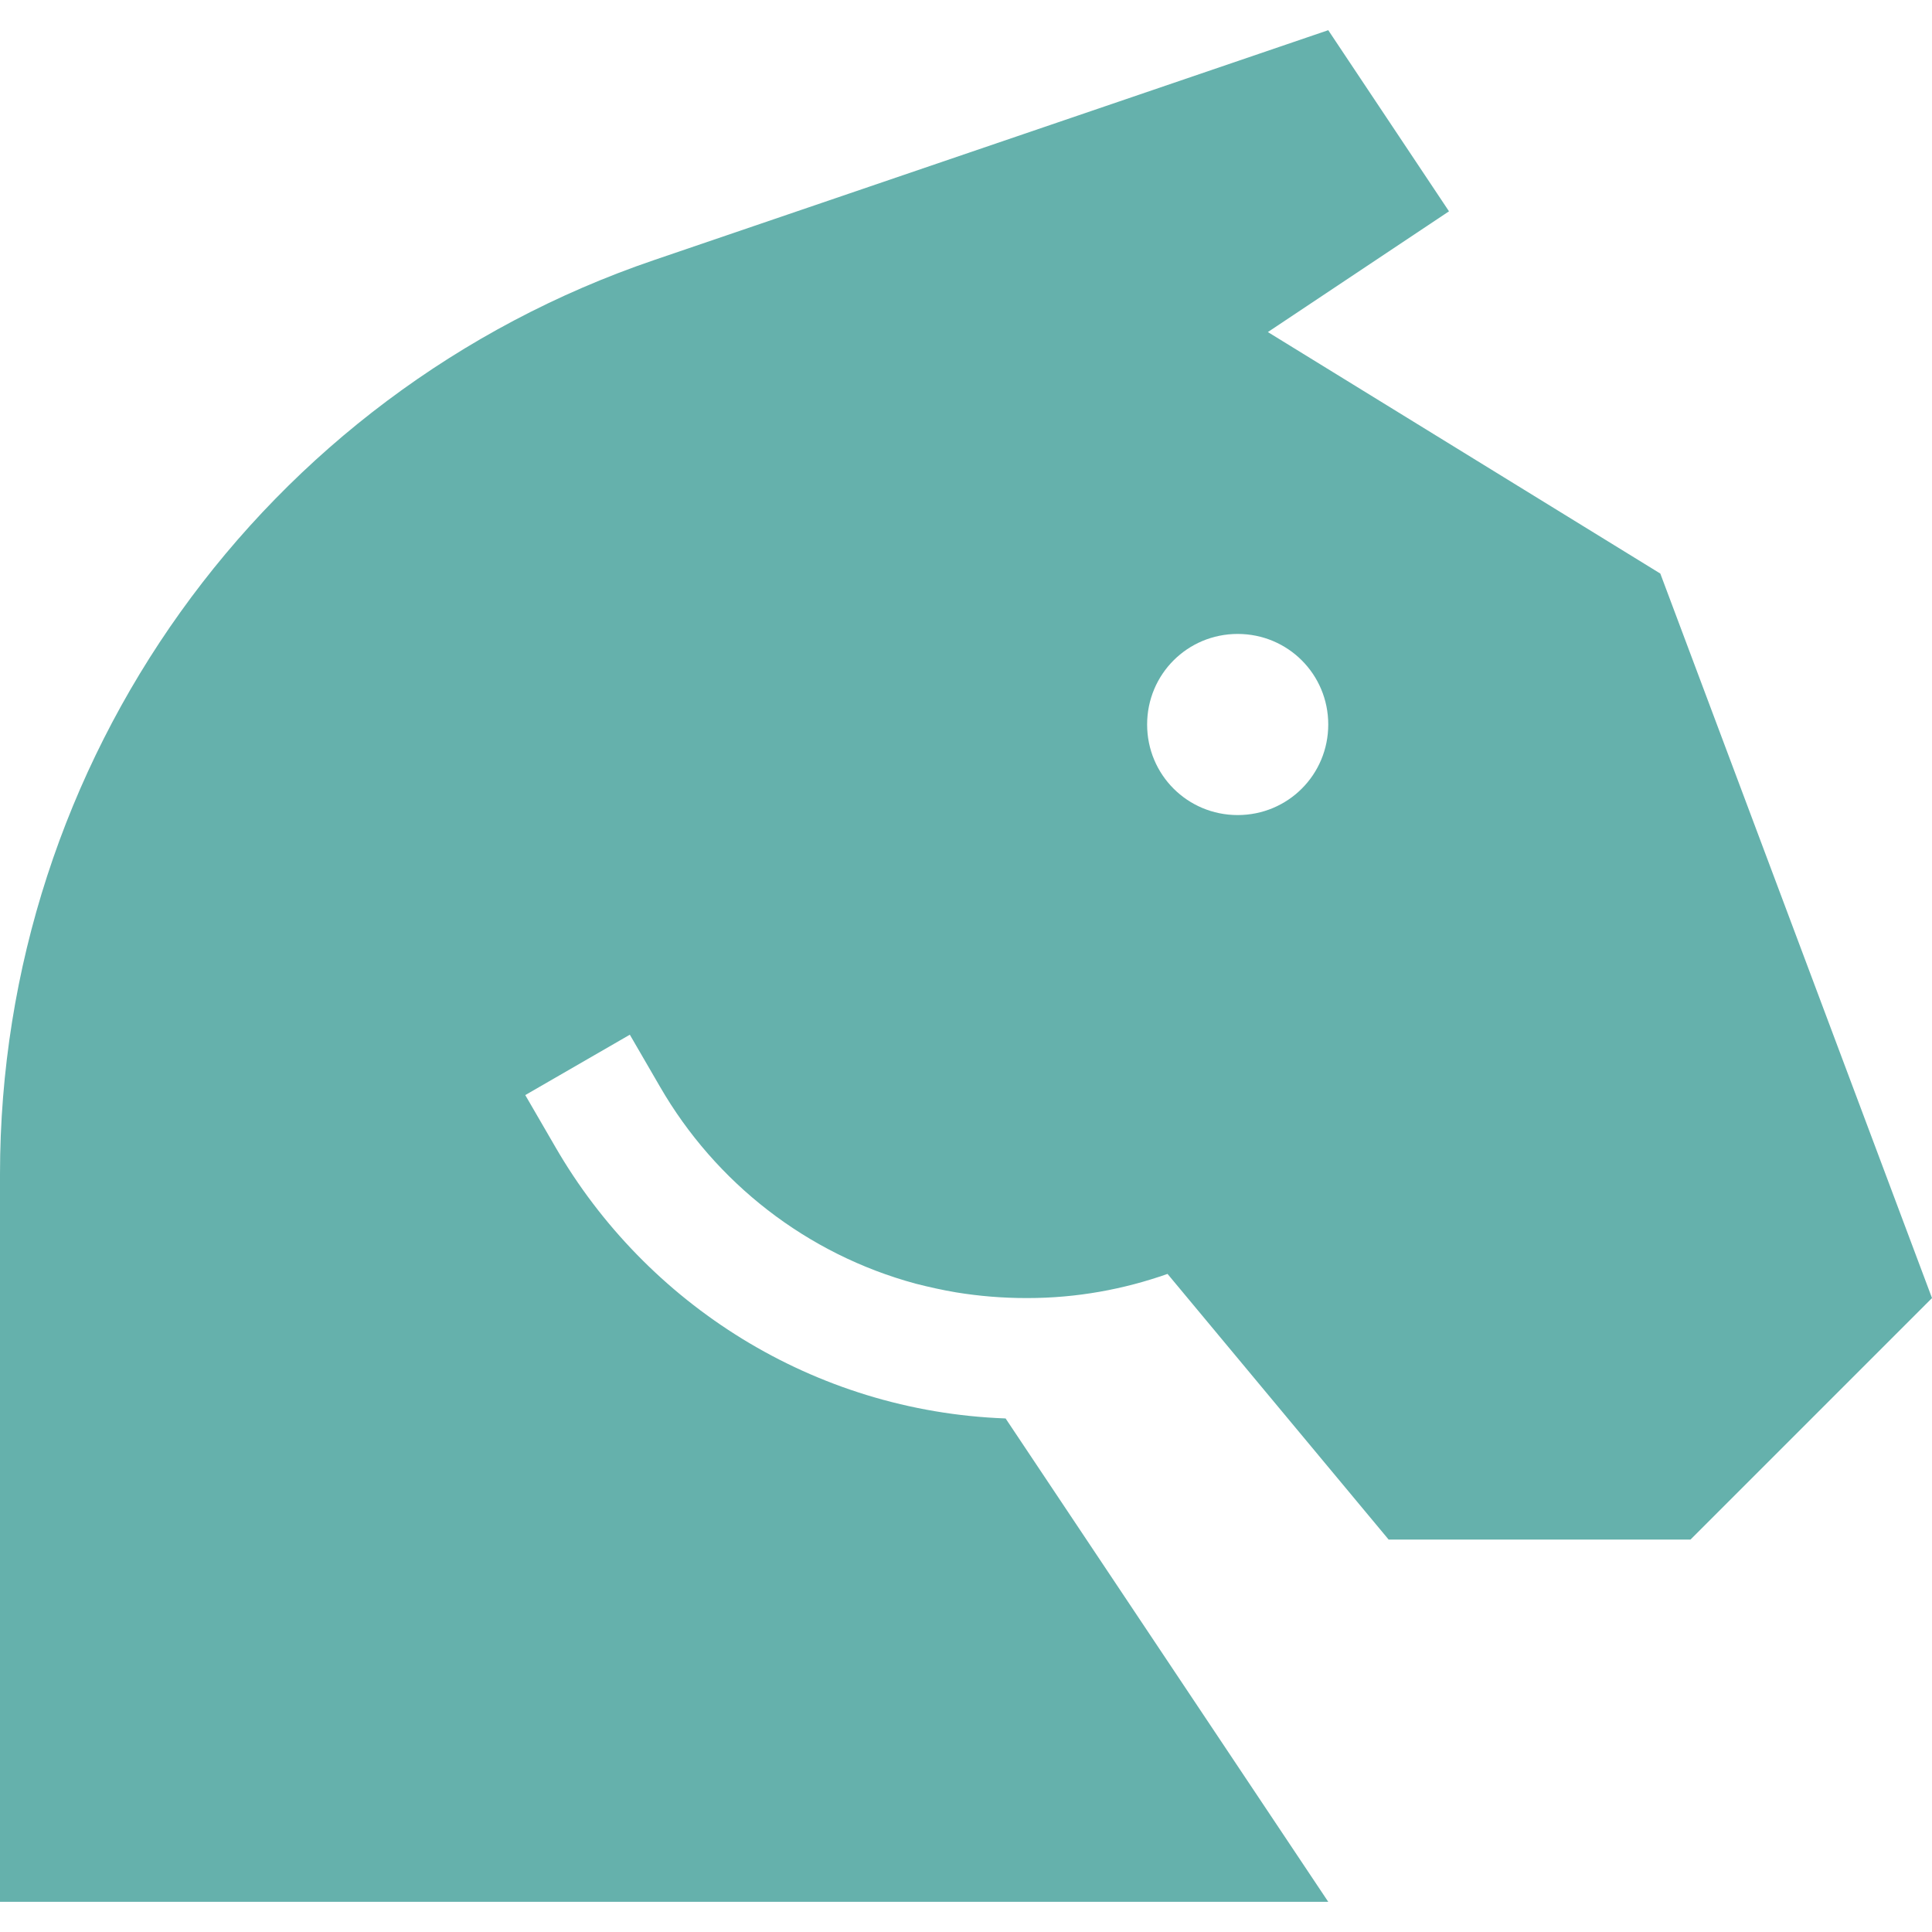 <svg width="16" height="16" viewBox="0 0 16 16" fill="none" xmlns="http://www.w3.org/2000/svg">
<path d="M0 15.75V9.725C0 6.303 2.178 3.256 5.419 2.153L11 0.25L12 1.75L10.5 2.75L13.75 4.75L16 10.75L14 12.75H11.5L9.669 10.55C9.306 10.678 8.916 10.75 8.509 10.75H8.5C8.303 10.75 8.109 10.734 7.919 10.703C7.806 10.684 7.694 10.659 7.584 10.631C6.681 10.387 5.925 9.794 5.466 9L5.216 8.569L4.35 9.069L4.6 9.5C5.35 10.797 6.734 11.688 8.328 11.747L11 15.75H0ZM10.25 6.75C10.666 6.75 11 6.416 11 6C11 5.584 10.666 5.25 10.25 5.25C9.834 5.25 9.5 5.584 9.5 6C9.5 6.416 9.834 6.75 10.25 6.75Z" fill="#65B1AC"/>
</svg>
